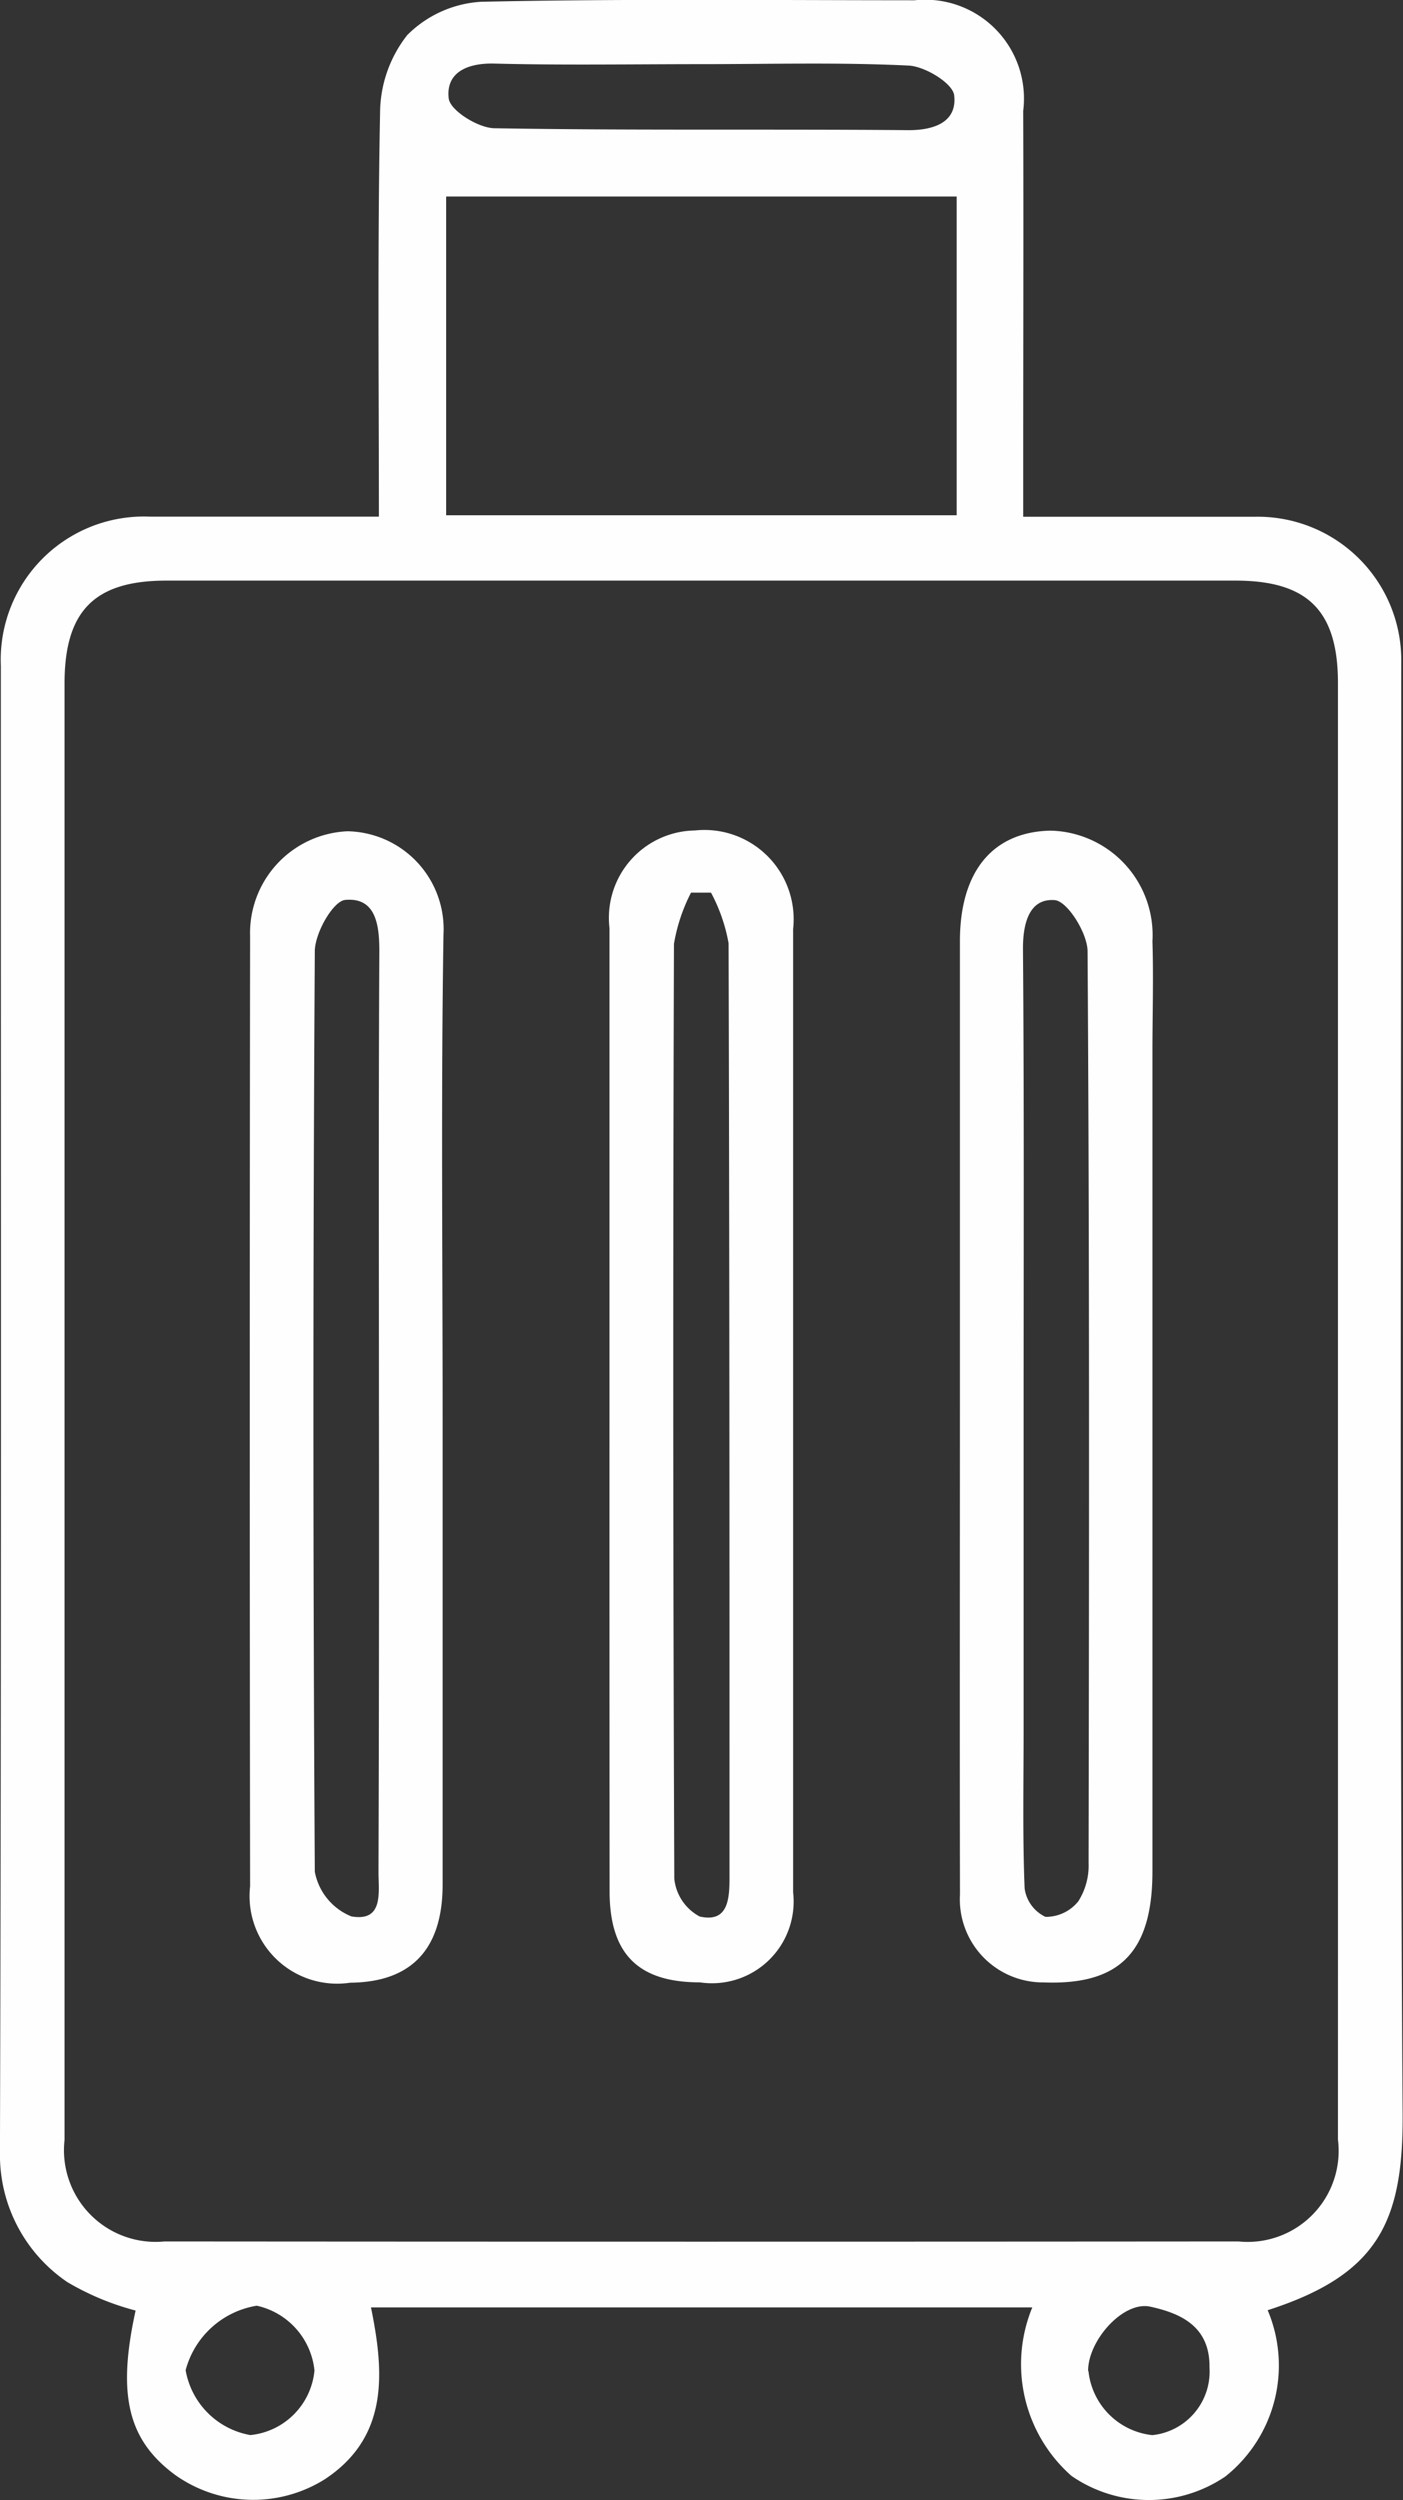 <svg xmlns="http://www.w3.org/2000/svg" width="24.654" height="43.924" viewBox="0 0 24.654 43.924"><rect x="0" y="0" width="24.654" height="43.924" fill="#333333" stroke="none"/><g transform="translate(2090.847 944.557)" opacity="0.995"><path d="M-2068.571-903.968a2.494,2.494,0,0,1-.743,2.921,2.392,2.392,0,0,1-2.706-.011,2.617,2.617,0,0,1-.687-2.959h-11.621c.237,1.159.308,2.279-.811,3.019a2.369,2.369,0,0,1-2.632-.077c-.827-.612-1.02-1.4-.693-2.887a4.69,4.69,0,0,1-1.2-.5,2.7,2.7,0,0,1-1.184-2.237c.027-8.721.015-17.442.016-26.163a2.516,2.516,0,0,1,2.614-2.618c1.316,0,2.631,0,4.029,0,0-2.419-.025-4.761.021-7.1a2.225,2.225,0,0,1,.477-1.36,2,2,0,0,1,1.3-.586c2.537-.054,5.075-.027,7.614-.026a1.736,1.736,0,0,1,1.91,1.942c.007,2.079,0,4.158,0,6.237v.895c1.4,0,2.739,0,4.08,0a2.523,2.523,0,0,1,2.563,2.587c0,8.478-.031,16.956.024,25.434C-2066.181-905.525-2066.624-904.594-2068.571-903.968Zm1.235-15.712q0-6.438,0-12.876c0-1.27-.53-1.8-1.8-1.8h-18.787c-1.264,0-1.79.532-1.79,1.808q0,12.795,0,25.59a1.611,1.611,0,0,0,1.758,1.782q9.434.008,18.869,0a1.6,1.6,0,0,0,1.75-1.79Q-2067.335-913.323-2067.336-919.68Zm-6.7-15.824v-5.6h-8.971v5.6Zm-4.484-7.926c-1.214,0-2.428.021-3.642-.01-.483-.012-.853.162-.8.613.024.21.515.518.8.523,2.427.042,4.855.012,7.282.034.482,0,.853-.162.8-.613-.024-.21-.511-.508-.8-.522C-2076.094-943.464-2077.309-943.43-2078.523-943.43Zm-6.8,40.533a1.3,1.3,0,0,0-1.015-1.15,1.55,1.55,0,0,0-1.25,1.133,1.4,1.4,0,0,0,1.138,1.14A1.258,1.258,0,0,0-2085.322-902.9Zm13.6,0a1.264,1.264,0,0,0,1.122,1.124,1.123,1.123,0,0,0,1.005-1.185c.011-.723-.5-.954-1.04-1.072C-2071.112-904.135-2071.731-903.431-2071.726-902.9Z" transform="translate(0 0)" fill="#fff"/><path d="M-1987.082-844.742q0-4.045,0-8.09c0-1.225.573-1.923,1.593-1.944a1.836,1.836,0,0,1,1.79,1.945c.02.646,0,1.294,0,1.941q0,7.2,0,14.4c0,1.42-.581,2-1.909,1.95a1.461,1.461,0,0,1-1.473-1.547C-1987.087-838.972-1987.082-841.857-1987.082-844.742Zm1.119.138q0,2.831,0,5.662c0,.917-.019,1.834.018,2.75a.649.649,0,0,0,.366.5.729.729,0,0,0,.578-.274,1.172,1.172,0,0,0,.18-.672c.009-5.339.017-10.678-.018-16.017,0-.317-.351-.878-.574-.9-.447-.037-.564.4-.561.863C-1985.953-850-1985.963-847.3-1985.963-844.6Z" transform="translate(-86.897 -75.187)" fill="#fff"/><path d="M-2060.458-844.5q0,4.132,0,8.264c0,1.137-.549,1.716-1.625,1.725a1.539,1.539,0,0,1-1.758-1.694q-.012-8.344,0-16.689a1.79,1.79,0,0,1,1.712-1.847,1.72,1.72,0,0,1,1.686,1.816C-2060.487-850.121-2060.458-847.312-2060.458-844.5Zm-1.119-.047c0-2.7-.008-5.392.007-8.088,0-.475-.067-.948-.6-.9-.213.021-.532.581-.534.9q-.049,8.087,0,16.175a1.055,1.055,0,0,0,.642.784c.573.1.476-.428.477-.786Q-2061.572-840.507-2061.577-844.551Z" transform="translate(-22.611 -75.211)" fill="#fff"/><path d="M-2024.959-844.657q0-4.211,0-8.423a1.535,1.535,0,0,1,1.5-1.712,1.568,1.568,0,0,1,1.727,1.731q0,8.463,0,16.926a1.435,1.435,0,0,1-1.638,1.581c-1.086,0-1.586-.5-1.587-1.6Q-2024.96-840.405-2024.959-844.657Zm1.784-9.043-.351,0a3.083,3.083,0,0,0-.3.9q-.027,8.213.006,16.426a.849.849,0,0,0,.446.663c.495.113.524-.3.524-.673,0-5.475,0-10.951-.016-16.426A2.982,2.982,0,0,0-2023.175-853.7Z" transform="translate(-55.178 -75.174)" fill="#fff"/></g></svg>